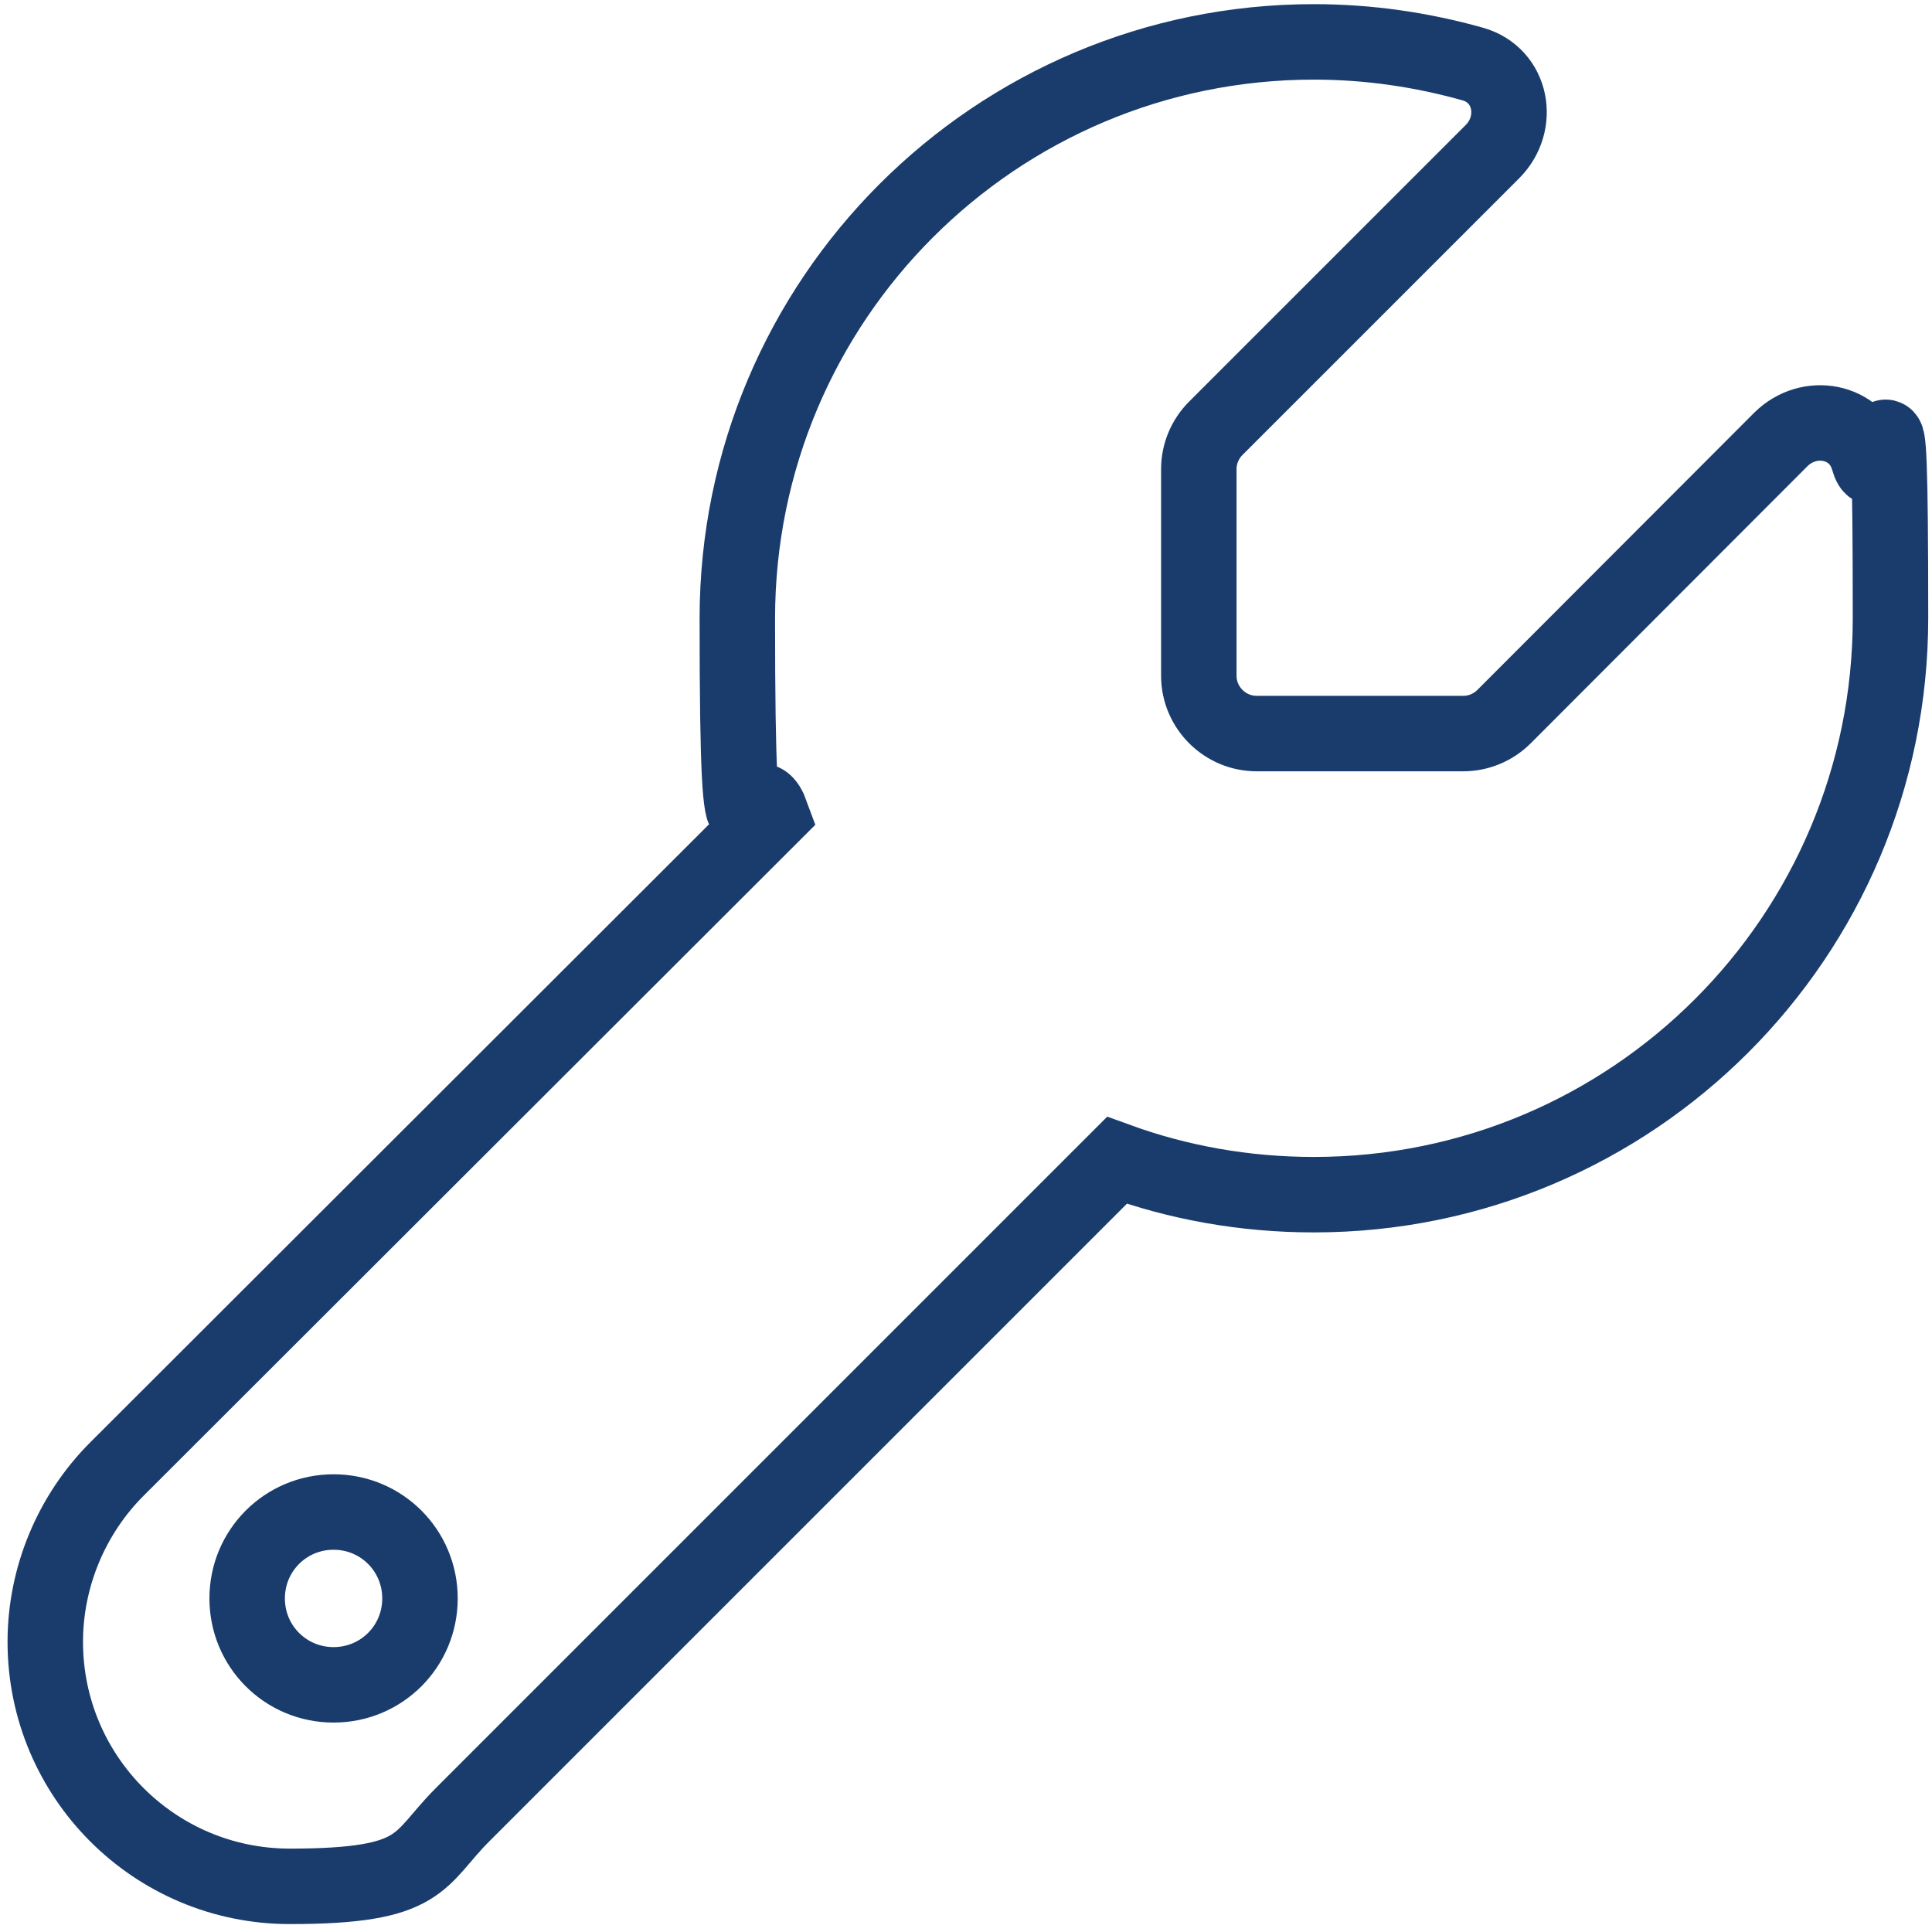 <?xml version="1.0" encoding="UTF-8"?>
<svg xmlns="http://www.w3.org/2000/svg" version="1.1" viewBox="0 0 512 512">
  <defs>
    <style>
      .cls-1 {
        fill: none;
        stroke: #1a3c6c;
        stroke-miterlimit: 10;
        stroke-width: 20px;
      }
    </style>
  </defs>
  <!-- Generator: Adobe Illustrator 28.7.1, SVG Export Plug-In . SVG Version: 1.2.0 Build 142)  -->
  <g>
    <g id="Layer_1">
      <path class="cls-1" d="M348.2,316.6c84.4,0,152.8-68.4,152.8-152.8s-2.1-28.7-5.9-42.2c-3-10.3-15.7-12.6-23.2-5.1l-73.3,73.4c-2.9,2.9-6.8,4.5-10.8,4.5h-54.8c-8.4,0-15.3-6.9-15.3-15.3v-54.8c0-4,1.6-7.9,4.5-10.8l73.3-73.3c7.5-7.5,5.2-20.2-5.1-23.2-13.5-3.8-27.6-5.9-42.2-5.9-84.4,0-152.8,68.4-152.8,152.8s3.2,35.8,9.1,52.1L31,389.3c-12.1,12.1-19,28.7-19,45.8,0,35.8,29,64.8,64.8,64.8s33.7-6.9,45.8-19l173.4-173.4c16.2,5.9,33.8,9.1,52.1,9.1ZM88.4,446.5c-12.7,0-22.9-10.2-22.9-22.9s10.2-22.9,22.9-22.9,22.9,10.2,22.9,22.9-10.2,22.9-22.9,22.9Z"/>
    </g>
  </g>
</svg>
